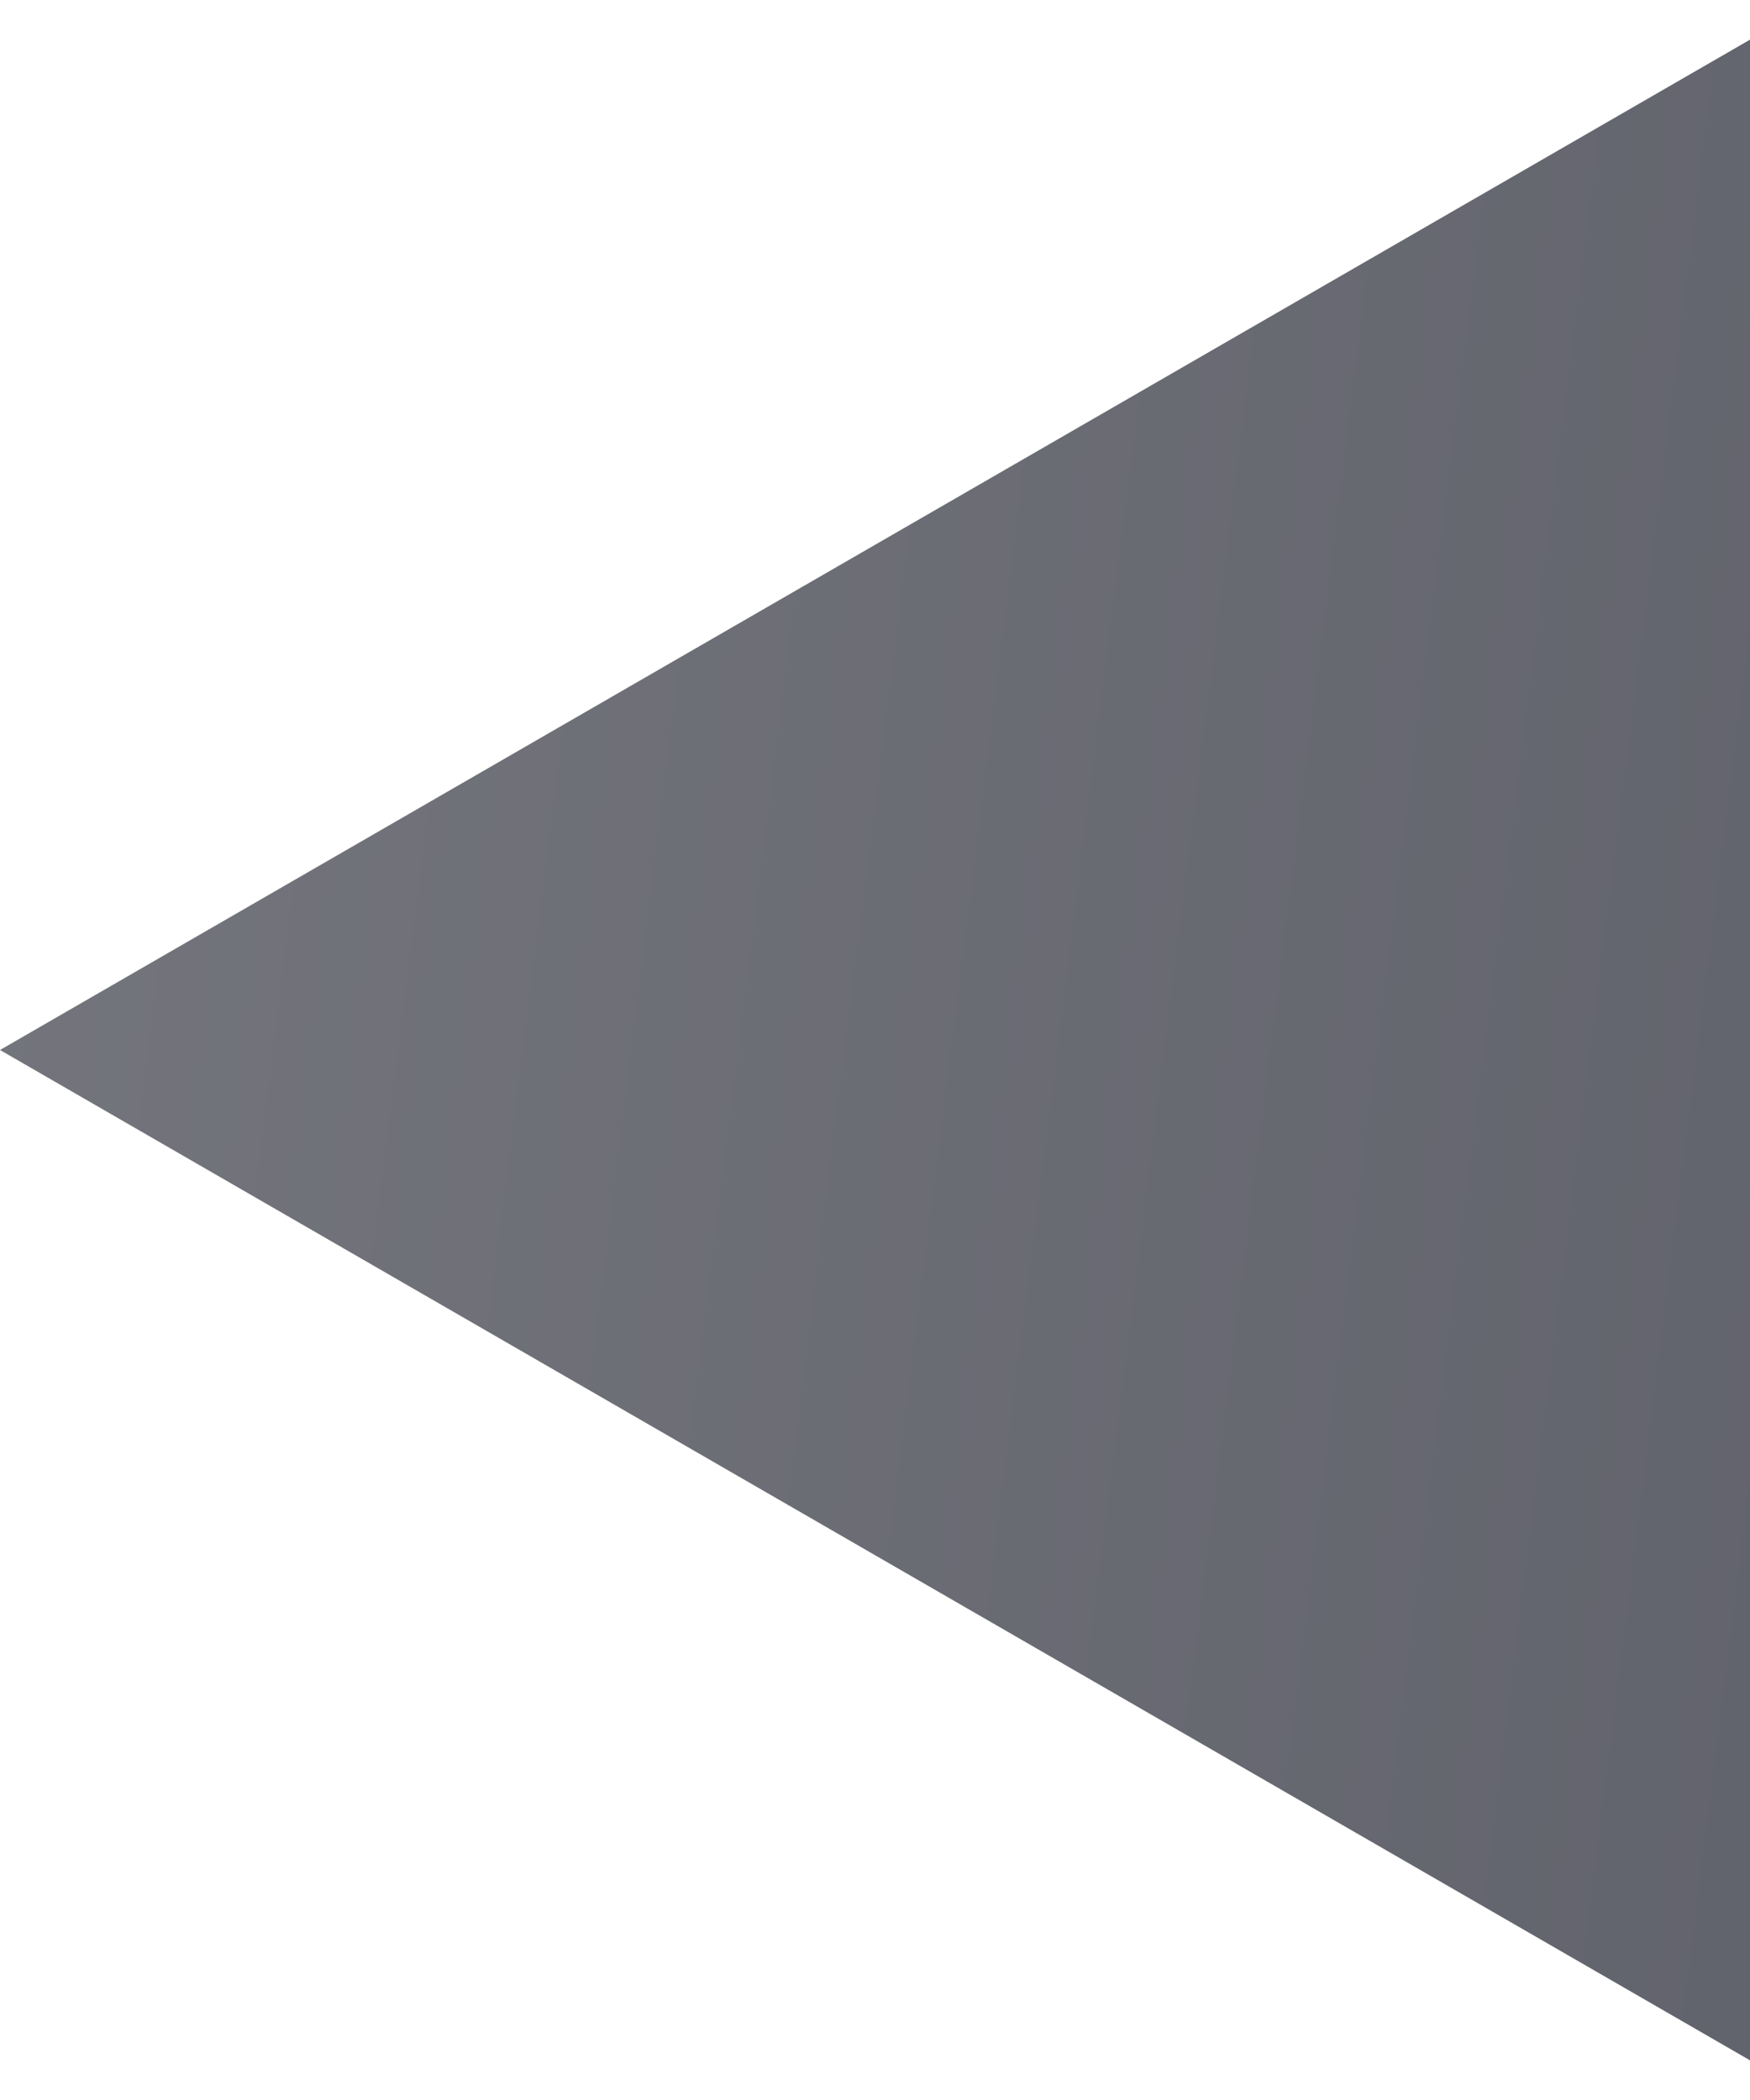 <?xml version="1.0" encoding="UTF-8"?> <svg xmlns="http://www.w3.org/2000/svg" width="15" height="18" viewBox="0 0 15 18" fill="none"> <path d="M0 9L15 0.34V17.66L0 9Z" fill="url(#paint0_linear_1_347)"></path> <defs> <linearGradient id="paint0_linear_1_347" x1="29.592" y1="9.092" x2="-50.408" y2="-0.908" gradientUnits="userSpaceOnUse"> <stop stop-color="#535560"></stop> <stop offset="1" stop-color="#ACACAC"></stop> </linearGradient> </defs> </svg> 